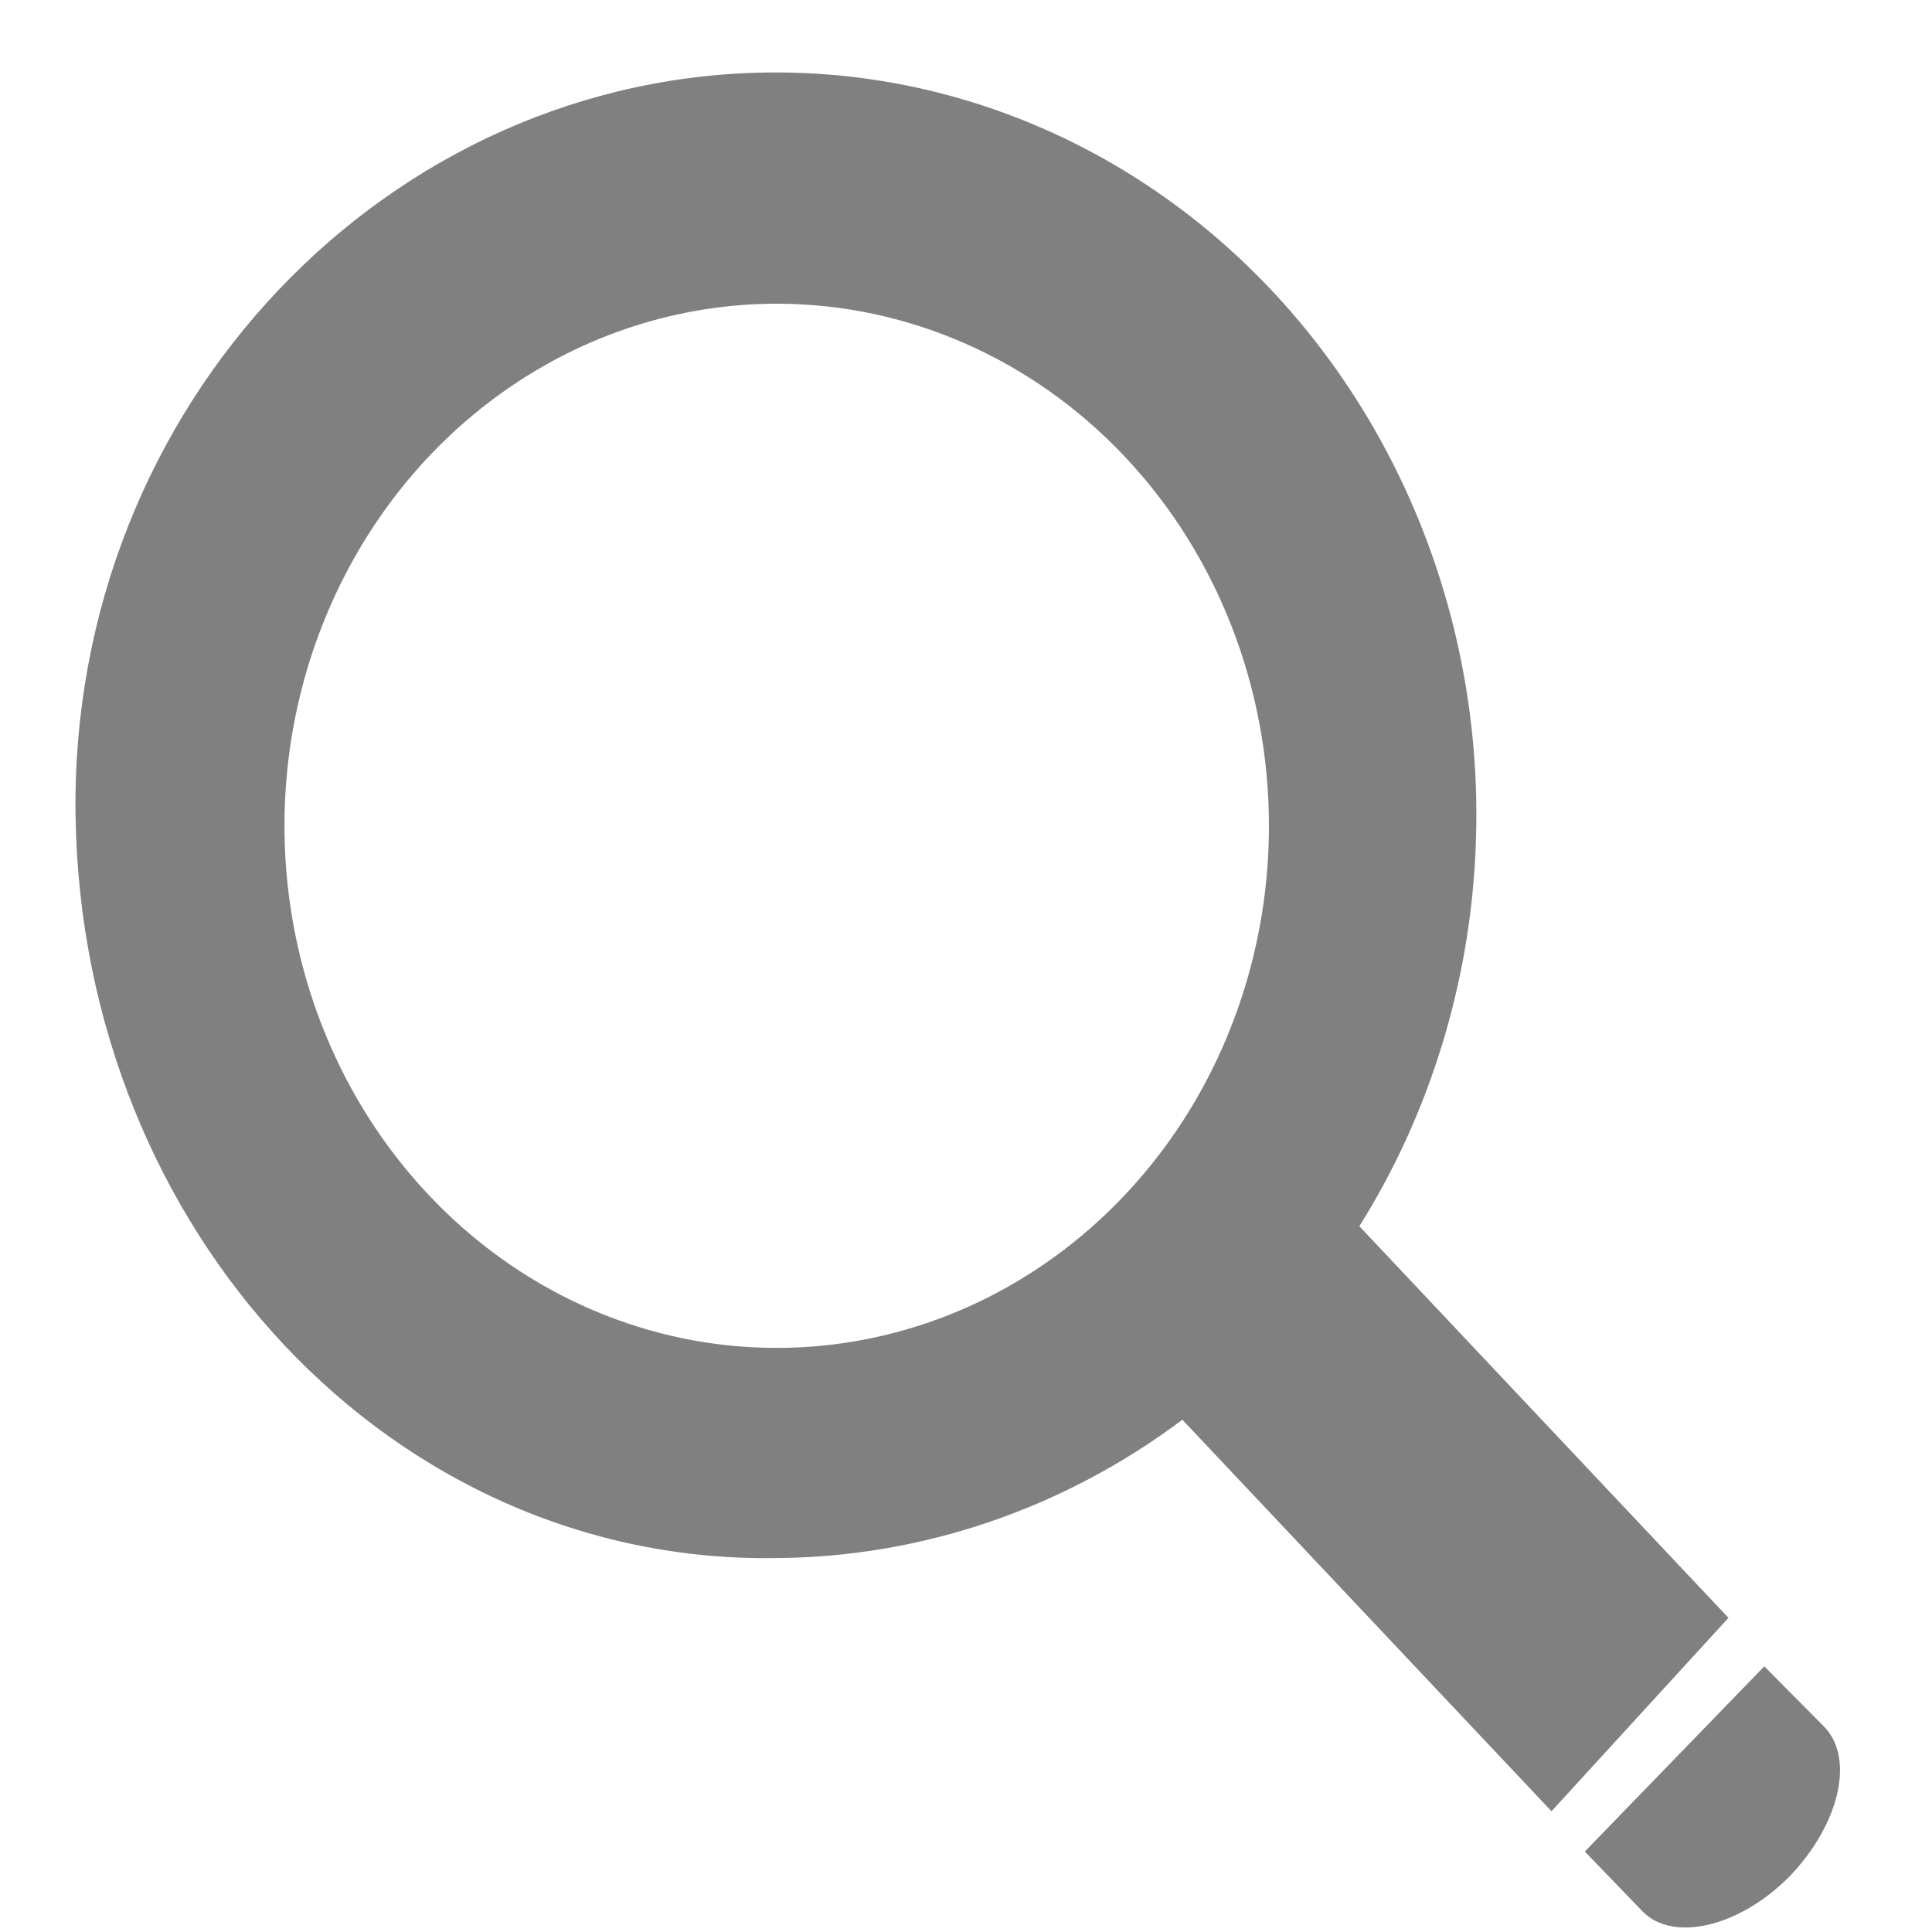 <svg xmlns="http://www.w3.org/2000/svg" width="20" height="20" viewBox="0 0 20 20" fill="none" data-locator-target="vscode">
<path d="M18.524 19.426C18.009 19.945 17.325 20.111 17.006 19.789L16.406 19.167L18.264 17.25L18.884 17.875C19.203 18.204 19.041 18.889 18.524 19.426Z" fill="#808080"/>
<path d="M17.893 16.748L14.072 12.694C14.797 11.536 15.214 10.19 15.275 8.801C15.338 7.412 15.043 6.031 14.423 4.805C13.803 3.579 12.882 2.555 11.757 1.841C10.631 1.127 9.345 0.75 8.033 0.75C4.028 0.75 0.721 4.193 0.782 8.441C0.846 12.764 4.076 16.191 8.033 16.129C9.541 16.12 11.009 15.62 12.24 14.697L16.061 18.75L17.893 16.748ZM13.136 8.549C13.136 9.618 12.838 10.663 12.278 11.552C11.718 12.44 10.922 13.133 9.991 13.542C9.06 13.951 8.035 14.058 7.047 13.85C6.058 13.641 5.15 13.126 4.438 12.37C3.725 11.615 3.24 10.652 3.043 9.603C2.846 8.555 2.947 7.468 3.333 6.481C3.719 5.493 4.372 4.649 5.21 4.055C6.048 3.461 7.033 3.144 8.041 3.144C9.392 3.144 10.688 3.714 11.644 4.727C12.6 5.741 13.136 7.115 13.136 8.549Z" fill="#808080"/>
</svg>